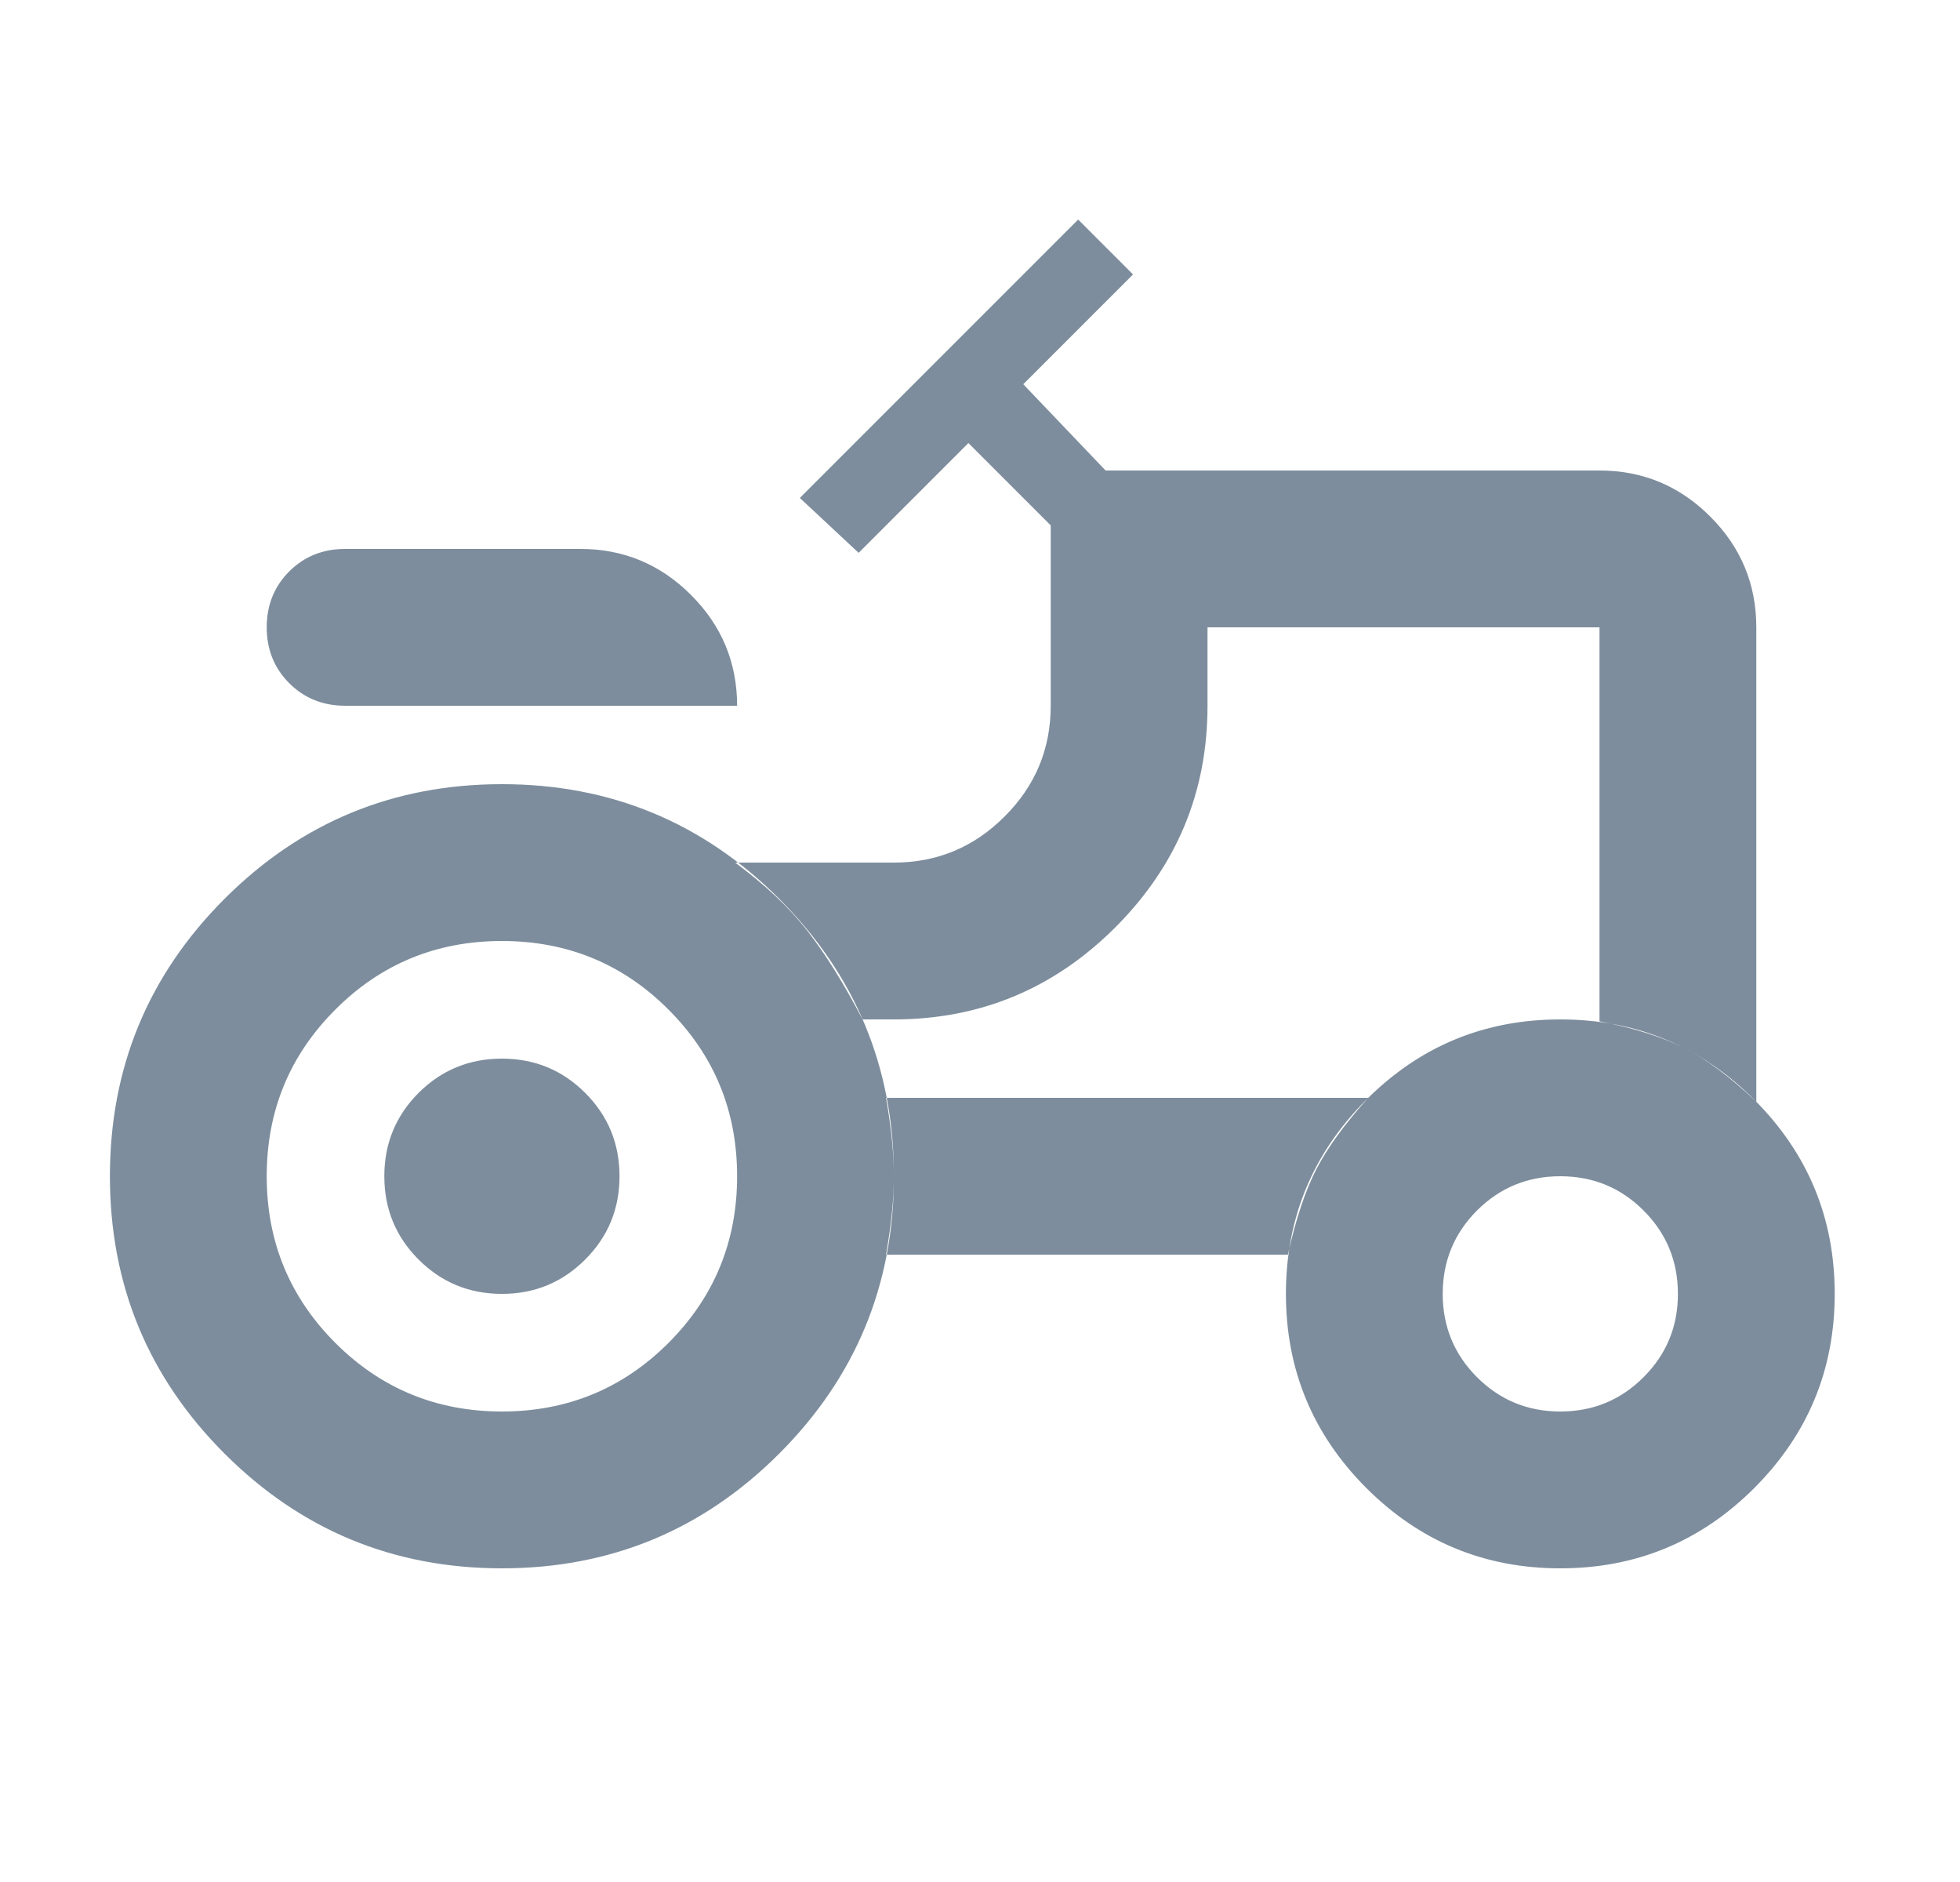 <svg width="25" height="24" viewBox="0 0 25 24" fill="none" xmlns="http://www.w3.org/2000/svg">
<g opacity="0.8">
<path d="M4.402 9C4.119 9 3.881 8.904 3.689 8.712C3.498 8.521 3.402 8.283 3.402 8C3.402 7.716 3.498 7.479 3.689 7.287C3.881 7.096 4.119 7 4.402 7H7.402C7.952 7 8.423 7.196 8.814 7.587C9.206 7.979 9.402 8.45 9.402 9H4.402ZM6.402 18C7.235 18 7.944 17.708 8.527 17.125C9.11 16.541 9.402 15.833 9.402 15C9.402 14.166 9.11 13.458 8.527 12.875C7.944 12.291 7.235 12 6.402 12C5.569 12 4.86 12.291 4.277 12.875C3.694 13.458 3.402 14.166 3.402 15C3.402 15.833 3.694 16.541 4.277 17.125C4.86 17.708 5.569 18 6.402 18ZM19.902 18C20.319 18 20.673 17.854 20.964 17.562C21.256 17.271 21.402 16.916 21.402 16.5C21.402 16.083 21.256 15.729 20.964 15.437C20.673 15.146 20.319 15 19.902 15C19.485 15 19.131 15.146 18.839 15.437C18.548 15.729 18.402 16.083 18.402 16.5C18.402 16.916 18.548 17.271 18.839 17.562C19.131 17.854 19.485 18 19.902 18ZM6.402 16.5C5.985 16.5 5.631 16.354 5.339 16.062C5.048 15.771 4.902 15.416 4.902 15C4.902 14.583 5.048 14.229 5.339 13.937C5.631 13.646 5.985 13.5 6.402 13.5C6.819 13.5 7.173 13.646 7.464 13.937C7.756 14.229 7.902 14.583 7.902 15C7.902 15.416 7.756 15.771 7.464 16.062C7.173 16.354 6.819 16.5 6.402 16.5ZM20.402 13.025C20.835 13.108 21.194 13.221 21.477 13.362C21.76 13.504 22.069 13.733 22.402 14.05V8C22.402 7.45 22.206 6.979 21.814 6.587C21.423 6.196 20.952 6 20.402 6H14.102L13.052 4.9L14.452 3.5L13.752 2.8L10.202 6.35L10.952 7.05L12.352 5.65L13.402 6.7V9C13.402 9.55 13.206 10.021 12.814 10.412C12.423 10.804 11.952 11 11.402 11H9.377C9.76 11.283 10.069 11.575 10.302 11.875C10.535 12.175 10.768 12.55 11.002 13H11.402C12.502 13 13.444 12.608 14.227 11.825C15.01 11.041 15.402 10.1 15.402 9V8H20.402V13.025ZM16.427 16C16.527 15.55 16.648 15.187 16.789 14.912C16.931 14.637 17.152 14.333 17.452 14H11.302C11.368 14.383 11.402 14.716 11.402 15C11.402 15.283 11.368 15.617 11.302 16H16.427ZM19.902 20C18.935 20 18.11 19.658 17.427 18.975C16.744 18.291 16.402 17.466 16.402 16.5C16.402 15.533 16.744 14.708 17.427 14.025C18.11 13.341 18.935 13 19.902 13C20.869 13 21.694 13.341 22.377 14.025C23.06 14.708 23.402 15.533 23.402 16.5C23.402 17.466 23.06 18.291 22.377 18.975C21.694 19.658 20.869 20 19.902 20ZM6.402 20C5.019 20 3.839 19.512 2.864 18.537C1.889 17.562 1.402 16.383 1.402 15C1.402 13.617 1.889 12.437 2.864 11.462C3.839 10.487 5.019 10 6.402 10C7.785 10 8.964 10.487 9.939 11.462C10.914 12.437 11.402 13.617 11.402 15C11.402 16.383 10.914 17.562 9.939 18.537C8.964 19.512 7.785 20 6.402 20Z" fill="#5D7184"/>
</g>
</svg>
